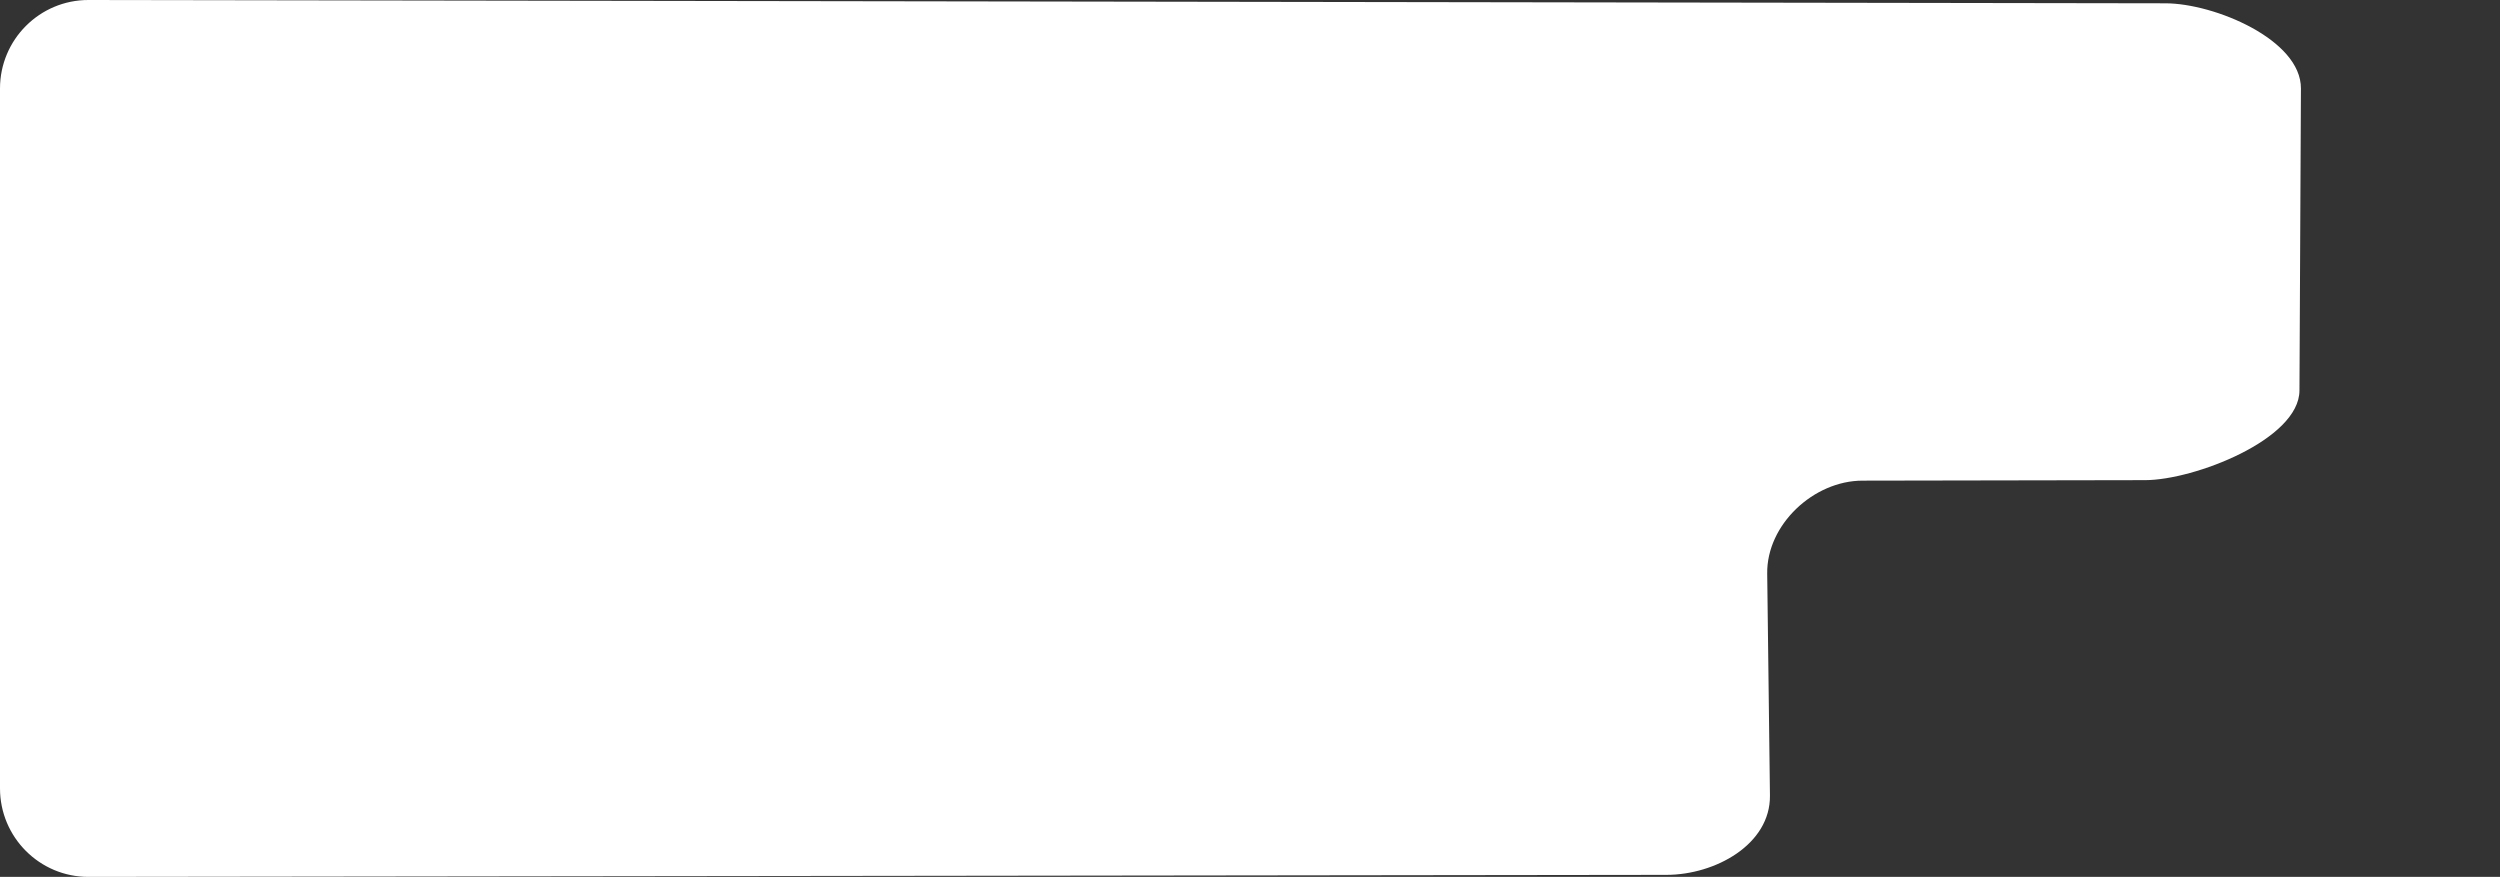 <?xml version="1.0" encoding="UTF-8" standalone="no"?>
<svg
   width="593"
   height="208"
   viewBox="0 0 593 208"
   fill="none"
   version="1.1"
   id="svg1"
   sodipodi:docname="shape_agency.svg"
   inkscape:version="1.3.2 (1:1.3.2+202311252150+091e20ef0f)"
   xmlns:inkscape="http://www.inkscape.org/namespaces/inkscape"
   xmlns:sodipodi="http://sodipodi.sourceforge.net/DTD/sodipodi-0.dtd"
   xmlns="http://www.w3.org/2000/svg"
   xmlns:svg="http://www.w3.org/2000/svg">
  <rect x="0" y="0" width="593" height="208" fill="#333333" stroke="none"/>
  <defs
     id="defs1" />
  <sodipodi:namedview
     id="namedview1"
     pagecolor="#ffffff"
     bordercolor="#666666"
     borderopacity="1.0"
     inkscape:showpageshadow="2"
     inkscape:pageopacity="0.0"
     inkscape:pagecheckerboard="0"
     inkscape:deskcolor="#d1d1d1"
     showguides="true"
     inkscape:zoom="1.920742"
     inkscape:cx="296.5"
     inkscape:cy="104.12643"
     inkscape:window-width="1848"
     inkscape:window-height="1016"
     inkscape:window-x="72"
     inkscape:window-y="27"
     inkscape:window-maximized="1"
     inkscape:current-layer="svg1">
    <sodipodi:guide
       position="417.026,93.982"
       orientation="0,-1"
       id="guide1"
       inkscape:locked="false" />
    <sodipodi:guide
       position="355.592,72.636"
       orientation="0,-1"
       id="guide2"
       inkscape:locked="false" />
    <sodipodi:guide
       position="364.442,20.052"
       orientation="0,-1"
       id="guide3"
       inkscape:locked="false" />
    <sodipodi:guide
       position="509.699,170.514"
       orientation="1,0"
       id="guide4"
       inkscape:locked="false" />
    <sodipodi:guide
       position="499.286,187.175"
       orientation="0,-1"
       id="guide5"
       inkscape:locked="false" />
    <sodipodi:guide
       position="472.213,115.327"
       orientation="0,-1"
       id="guide6"
       inkscape:locked="false" />
  </sodipodi:namedview>
  <path
     d="M 513.651,0.785 21,0 C 9.402,-0.018 0,9.402 0,21 v 166 c 0,11.598 9.402,21.015 21,21 l 374.284,-0.481 c 11.598,-0.015 24.692,-7.231 24.548,-18.829 l -0.651,-52.649 c -0.143,-11.597 10.998,-22.013 22.596,-22.033 l 67.068,-0.118 c 11.598,-0.02 36.53,-9.651 36.587,-21.249 L 545.781,21 C 545.838,9.402 525.249,0.803 513.651,0.785 Z"
     fill="white"
     id="path1"
     style="fill:#ffffff"
     sodipodi:nodetypes="sssssssssssss" />
</svg>
